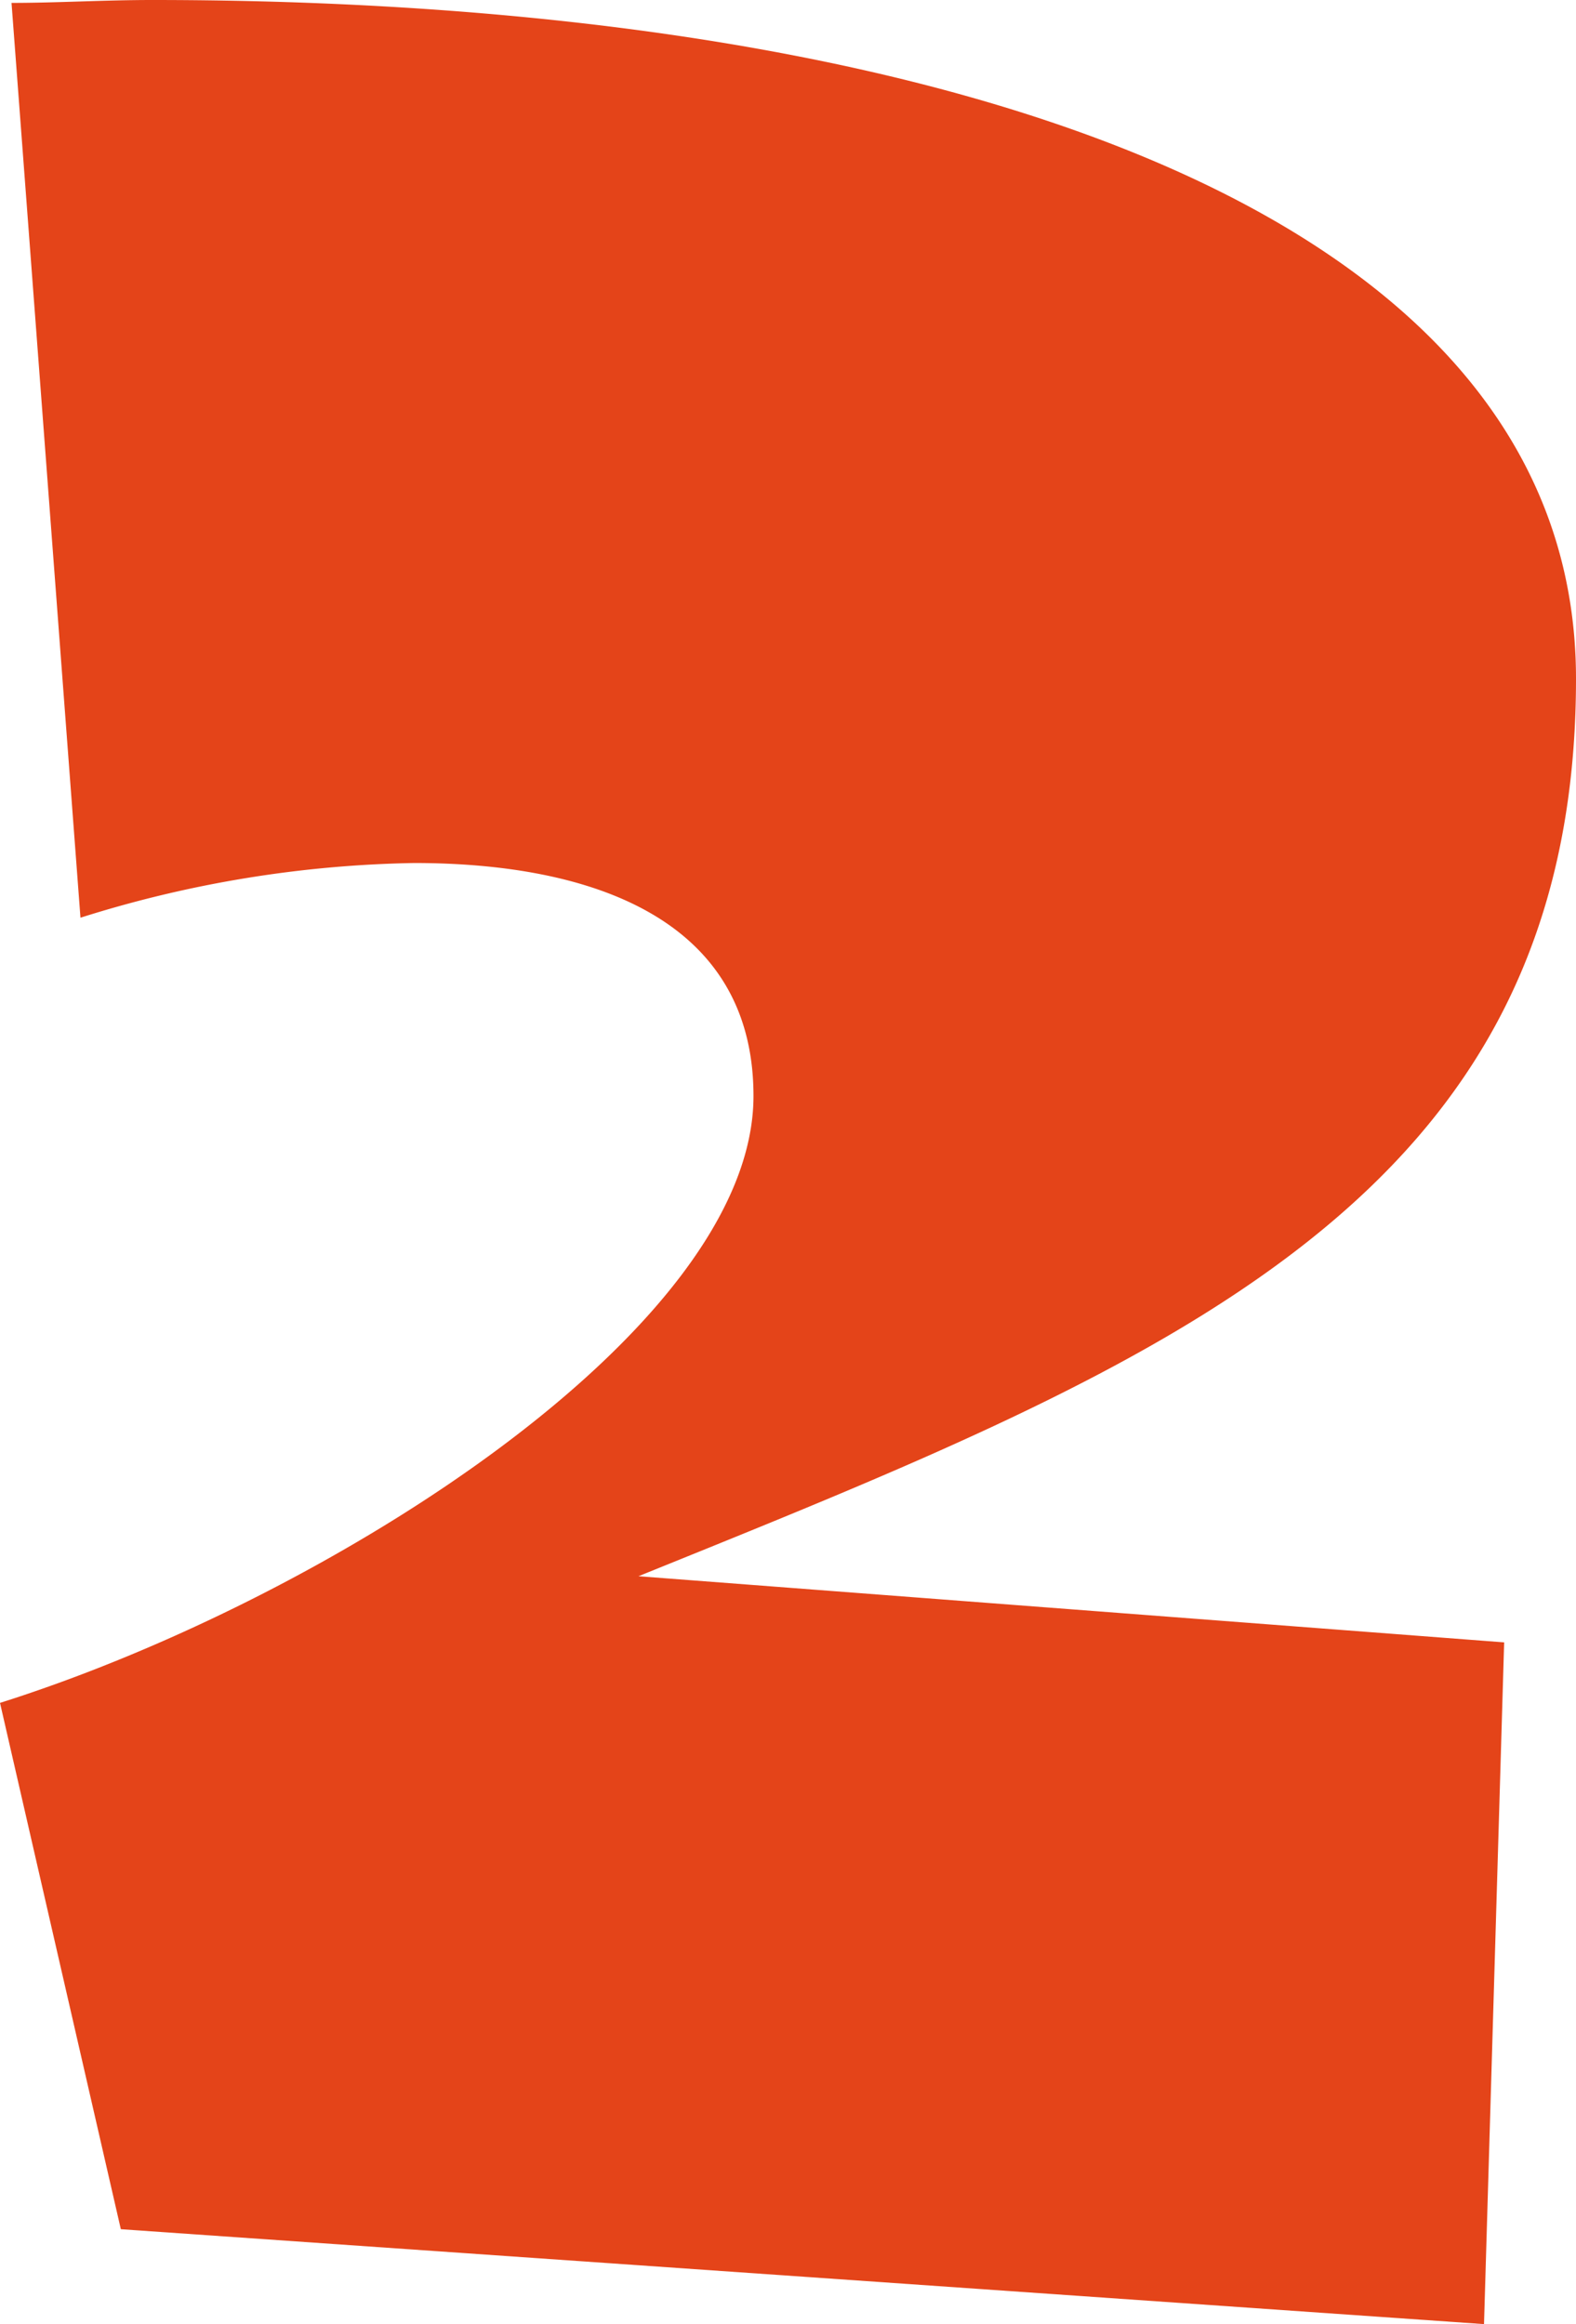 <svg xmlns="http://www.w3.org/2000/svg" xmlns:xlink="http://www.w3.org/1999/xlink" width="18.469" height="27.232" viewBox="0 0 18.469 27.232">
  <defs>
    <clipPath id="clip-path">
      <path id="パス_11638" data-name="パス 11638" d="M0,0H18.469V27.232H0Z" fill="#e44419"/>
    </clipPath>
  </defs>
  <g id="マスクグループ_598" data-name="マスクグループ 598" clip-path="url(#clip-path)">
    <path id="パス_11616" data-name="パス 11616" d="M1.416,26.12,0,19.953c3.842-1.214,8.83-4.382,8.83-7.111,0-2.09-1.921-2.73-3.977-2.73a13.7,13.7,0,0,0-3.91.641L.135.034C.674.034,1.214,0,1.786,0c9,0,16.683,2.359,16.683,7.954,0,6.134-4.82,8.021-10.987,10.515l10.145.775-.236,7.988Z" transform="translate(0 0)" fill="#e44419"/>
  </g>
</svg>
